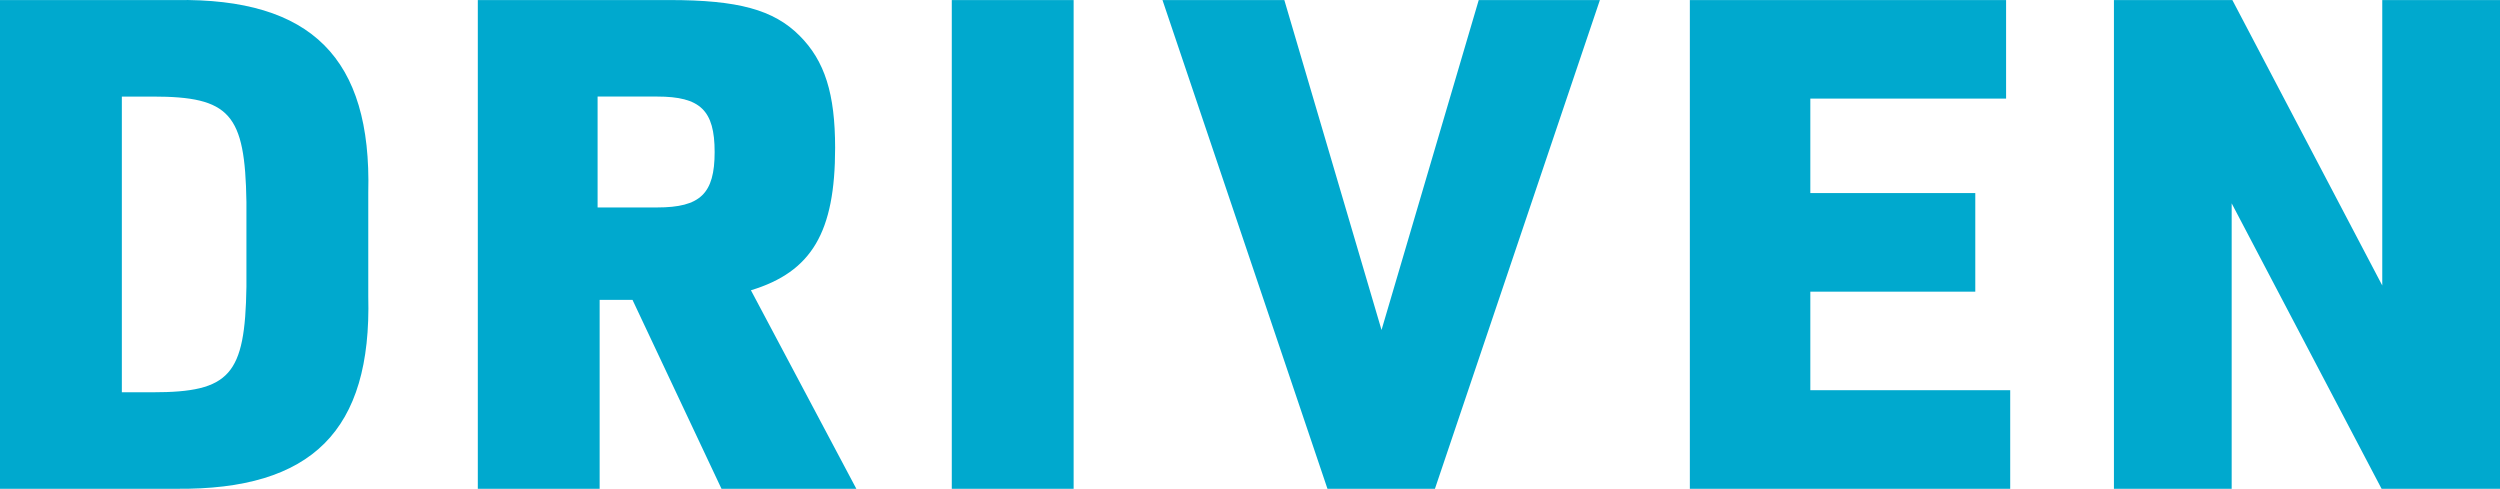 <svg id="_レイヤー_2" xmlns="http://www.w3.org/2000/svg" width="369.146" height="72.178" viewBox="0 0 369.146 72.178"><defs><style>.cls-1{fill:#00a9ce;stroke-width:0px;}</style></defs><g id="_レイヤー_1-2"><path class="cls-1" d="m0,.007h25.977c20.012-.303,28.906,8.591,28.401,28.402v15.363c.505,19.811-8.288,28.604-28.401,28.402H0V.007Zm22.539,57.916c11.422,0,13.646-2.527,13.848-15.565v-12.533c-.202-13.039-2.426-15.565-13.848-15.565h-4.548v43.664h4.548Z"/><path class="cls-1" d="m88.543,72.174h-17.99V.007h28.301c10.107,0,15.363,1.415,19.203,5.256,3.74,3.74,5.256,8.591,5.256,16.576,0,12.432-3.436,18.294-12.432,21.023l15.565,29.312h-19.911l-13.141-27.896h-4.852v27.896Zm8.49-41.542c6.368,0,8.49-2.021,8.49-8.187s-2.122-8.187-8.49-8.187h-8.793v16.374h8.793Z"/><path class="cls-1" d="m140.539.007h17.991v72.167h-17.991V.007Z"/><path class="cls-1" d="m171.65.007h17.992l14.352,48.718L218.348.007h17.89l-24.358,72.167h-15.869L171.65.007Z"/><path class="cls-1" d="m249.521.007h46.695v14.555h-28.906v13.948h24.358v14.555h-24.358v14.555h29.514v14.555h-47.303V.007Z"/><path class="cls-1" d="m312.14.007h17.485l22.136,42.148V.007h17.385v72.167h-17.485l-22.136-42.148v42.148h-17.385V.007Z"/></g></svg>